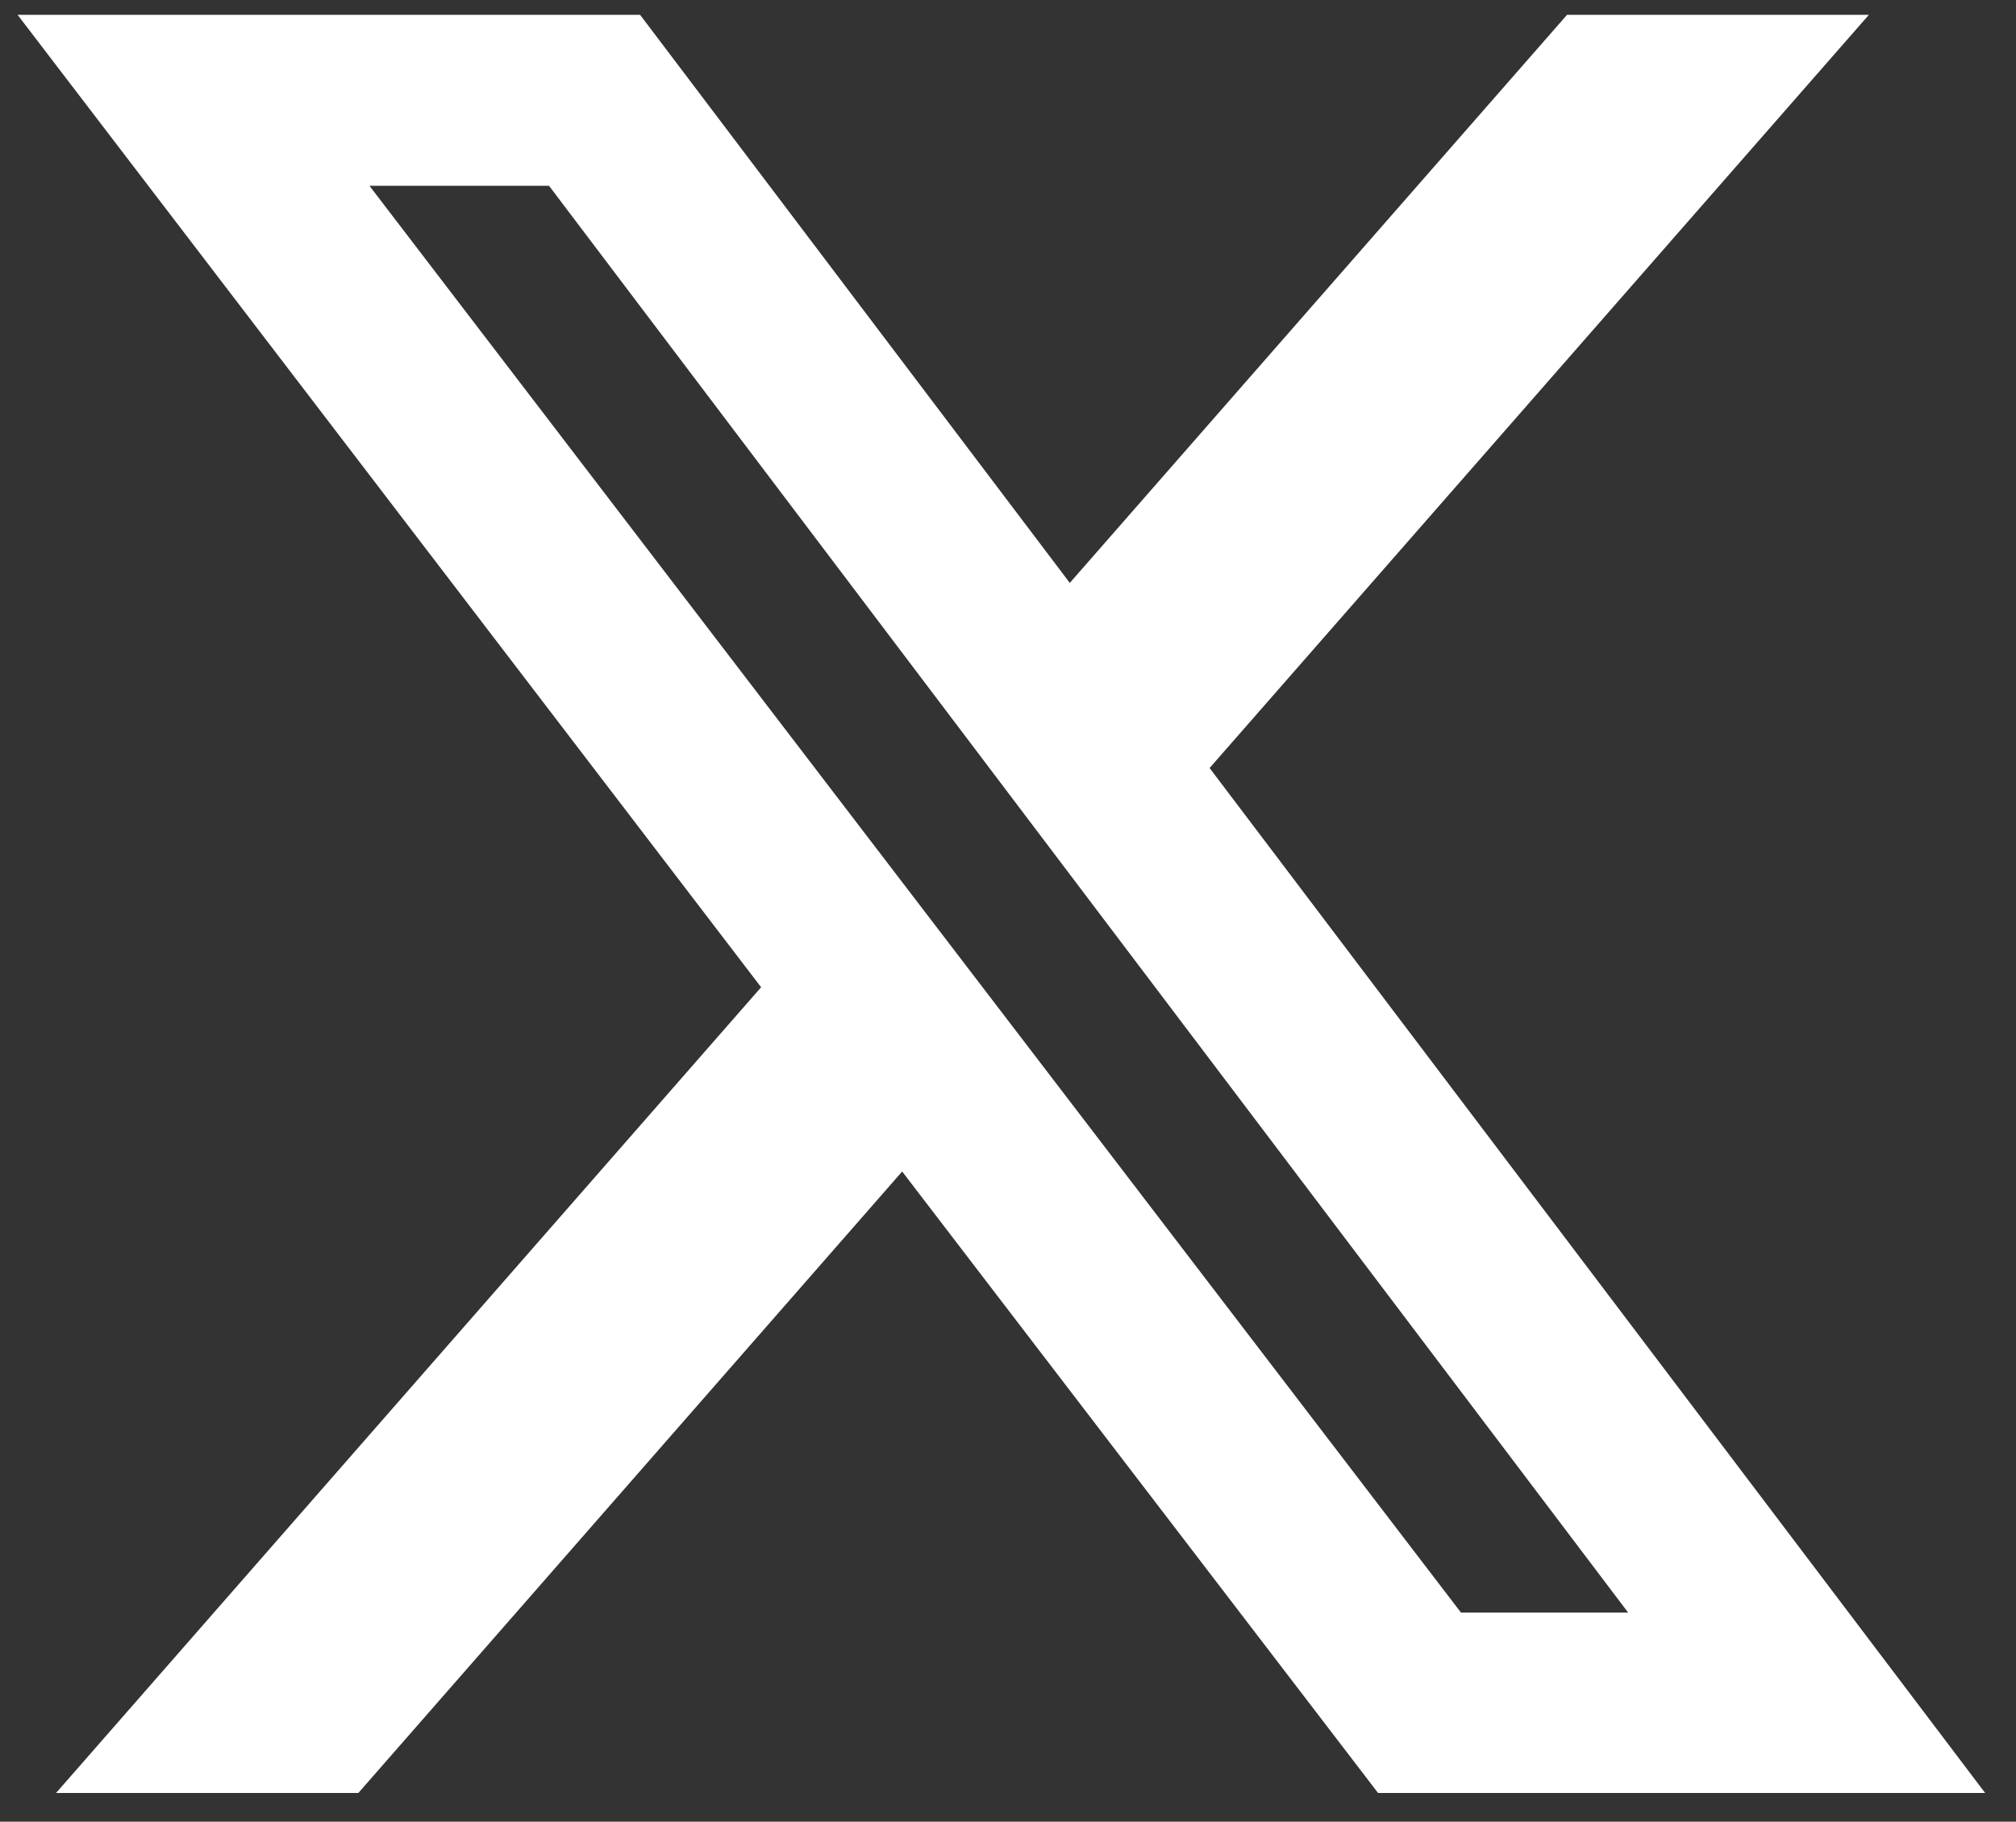 <svg width="52" height="47" viewBox="0 0 52 47" fill="none" xmlns="http://www.w3.org/2000/svg">
<rect x="0" y="0" width="52" height="47" fill="#333333" stroke="none"/>
<path d="M16.511 0.383L27.594 15.039L40.419 0.383H48.205L31.2 19.815L51.204 46.259H35.545L23.27 30.225L9.243 46.259H1.446L19.632 25.471L0.454 0.383H16.511ZM9.53 4.794L37.684 41.605H41.996L14.162 4.794H9.53Z" fill="white"/>
</svg>
